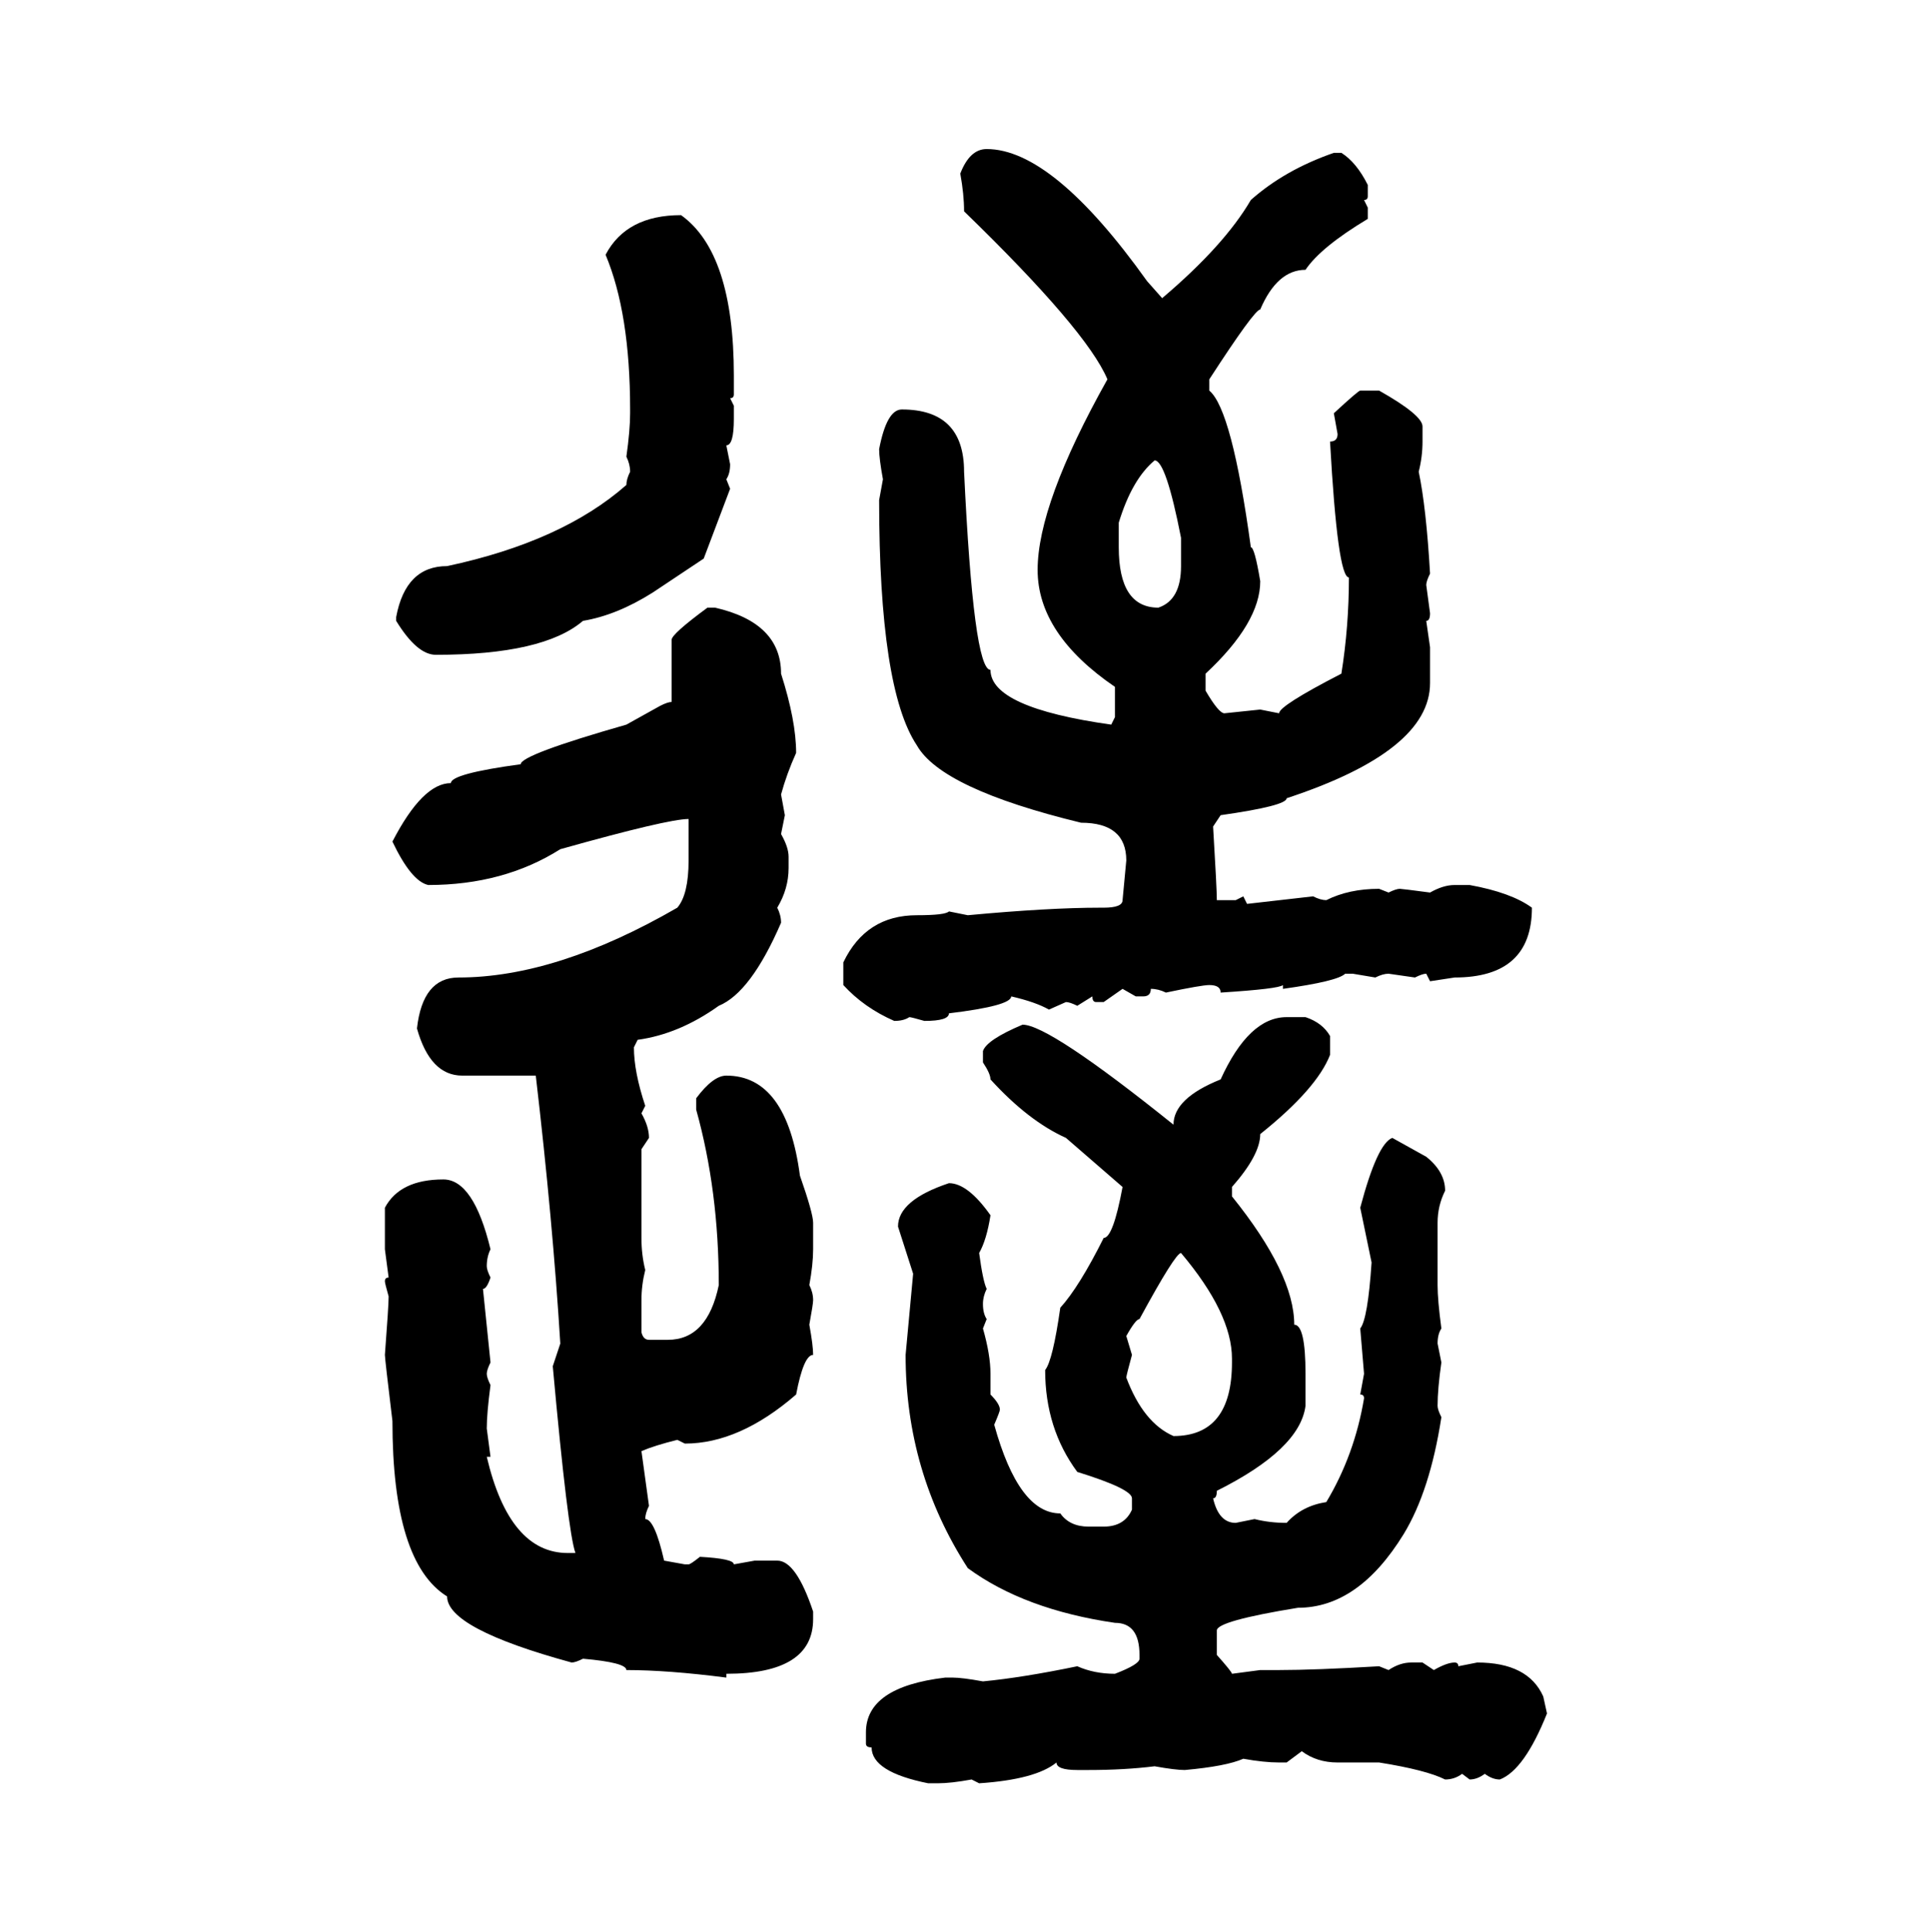 <svg xmlns="http://www.w3.org/2000/svg" xmlns:xlink="http://www.w3.org/1999/xlink" width="299.707" height="300"><path d="M153.22 23.14L153.22 23.14Q163.48 23.14 178.13 43.65L178.13 43.65L180.47 46.29Q190.14 38.09 194.24 31.05L194.24 31.05Q199.51 26.37 207.13 23.73L207.13 23.73L208.30 23.73Q210.64 25.20 212.40 28.71L212.40 28.71L212.40 30.47Q212.40 31.05 211.82 31.05L211.82 31.05L212.40 32.23L212.40 33.98Q205.08 38.38 202.73 41.89L202.73 41.89Q198.34 41.89 195.70 48.05L195.70 48.05Q194.82 48.05 187.79 58.89L187.79 58.89L187.79 60.64Q191.31 63.57 194.24 84.96L194.24 84.96Q194.82 84.96 195.70 90.23L195.70 90.23Q195.70 96.68 187.21 104.59L187.21 104.59L187.21 107.23Q189.26 110.74 190.14 110.74L190.14 110.74L195.70 110.16L198.63 110.74Q198.63 109.57 208.30 104.59L208.30 104.59Q209.47 97.27 209.47 89.65L209.47 89.65Q207.71 89.65 206.54 68.55L206.54 68.55Q207.71 68.55 207.71 67.38L207.71 67.38L207.13 64.16Q210.94 60.64 211.23 60.64L211.23 60.64L214.16 60.64Q220.90 64.45 220.90 66.21L220.90 66.21L220.90 68.55Q220.90 70.90 220.31 73.24L220.31 73.24Q221.48 78.81 222.07 89.06L222.07 89.06Q221.48 90.23 221.48 90.82L221.48 90.82L222.07 95.21Q222.07 96.39 221.48 96.39L221.48 96.39L222.07 100.49L222.07 106.05Q222.07 116.60 199.80 123.93L199.80 123.93Q199.80 125.10 189.55 126.56L189.55 126.56L188.38 128.32Q188.96 137.99 188.96 139.75L188.96 139.75L191.89 139.75L193.07 139.16L193.65 140.33L203.91 139.16Q205.08 139.75 205.96 139.75L205.96 139.75Q209.47 137.99 214.16 137.99L214.16 137.99L215.63 138.57Q216.80 137.99 217.38 137.99L217.38 137.99Q217.68 137.99 222.07 138.57L222.07 138.57Q224.12 137.40 225.88 137.40L225.88 137.40L228.22 137.40Q234.67 138.57 237.89 140.92L237.89 140.92Q237.89 151.76 225.88 151.76L225.88 151.76L222.07 152.34L221.48 151.17Q220.90 151.17 219.73 151.76L219.73 151.76L215.63 151.17Q214.75 151.17 213.57 151.76L213.57 151.76L210.06 151.17L208.89 151.17Q207.71 152.34 199.22 153.52L199.22 153.52L199.22 152.93Q198.63 153.52 189.55 154.10L189.55 154.10Q189.55 152.93 187.79 152.93L187.79 152.93Q186.62 152.93 181.05 154.10L181.05 154.10Q179.88 153.52 178.71 153.52L178.71 153.52Q178.71 154.69 177.54 154.69L177.54 154.69L176.37 154.69L174.32 153.52L171.39 155.57L170.21 155.57Q169.63 155.57 169.63 154.69L169.63 154.69L167.29 156.15Q166.11 155.57 165.53 155.57L165.53 155.57L162.89 156.74Q160.84 155.57 157.03 154.69L157.03 154.69Q157.03 156.15 147.36 157.32L147.36 157.32Q147.36 158.50 143.55 158.50L143.55 158.50Q141.50 157.91 141.21 157.91L141.21 157.91Q140.33 158.50 138.87 158.50L138.87 158.50Q134.18 156.45 130.96 152.93L130.96 152.93L130.96 149.41Q134.47 142.09 142.38 142.09L142.38 142.09Q146.78 142.09 147.36 141.50L147.36 141.50L150.29 142.09Q162.89 140.92 170.80 140.92L170.80 140.92L171.39 140.92Q174.32 140.92 174.32 139.75L174.32 139.75L174.90 133.59Q174.90 127.73 167.87 127.73L167.87 127.73Q146.19 122.46 142.38 115.72L142.38 115.72Q136.52 106.93 136.52 77.64L136.52 77.64L137.11 74.41Q136.52 71.19 136.52 69.73L136.52 69.73Q137.70 63.57 140.04 63.57L140.04 63.57Q149.71 63.57 149.71 73.24L149.71 73.24Q151.17 104.00 153.81 104.00L153.81 104.00Q153.81 109.86 172.56 112.50L172.56 112.50L173.14 111.33L173.14 106.64Q161.13 98.44 161.13 88.48L161.13 88.48Q161.13 78.22 171.97 58.89L171.97 58.89Q168.75 51.27 149.71 32.81L149.71 32.81Q149.71 30.18 149.12 26.95L149.12 26.95Q150.59 23.14 153.22 23.14ZM105.76 33.40L105.76 33.40Q113.96 39.26 113.96 58.30L113.96 58.30L113.96 61.23Q113.96 61.82 113.38 61.82L113.38 61.82L113.96 62.99L113.96 65.04Q113.96 69.14 112.79 69.14L112.79 69.14L113.38 72.07Q113.38 73.54 112.79 74.41L112.79 74.41L113.38 75.88L109.28 86.72L101.37 91.99Q95.80 95.51 90.53 96.39L90.53 96.39Q84.38 101.66 67.68 101.66L67.68 101.66Q64.75 101.66 61.52 96.39L61.52 96.39L61.52 95.80Q62.99 87.89 69.43 87.89L69.43 87.89Q87.30 84.08 97.27 75.29L97.27 75.29Q97.27 74.41 97.85 73.24L97.85 73.24Q97.85 72.07 97.27 70.90L97.27 70.90Q97.85 66.80 97.85 64.16L97.85 64.16L97.85 63.57Q97.85 48.63 94.04 39.55L94.04 39.55Q97.27 33.40 105.76 33.40ZM179.30 71.48L179.30 71.48Q175.78 74.41 173.73 81.15L173.73 81.15L173.73 84.96Q173.73 94.34 179.88 94.34L179.88 94.34Q183.40 93.16 183.40 87.89L183.40 87.89L183.40 83.50Q181.05 71.48 179.30 71.48ZM109.86 94.34L109.86 94.34L111.04 94.34Q121.29 96.68 121.29 104.59L121.29 104.59Q123.63 111.91 123.63 116.89L123.63 116.89Q122.17 120.12 121.29 123.34L121.29 123.34L121.88 126.56L121.29 129.49Q122.46 131.54 122.46 133.01L122.46 133.01L122.46 134.77Q122.46 137.99 120.70 140.92L120.70 140.92Q121.29 142.09 121.29 143.26L121.29 143.26Q116.60 154.10 111.62 156.15L111.62 156.15Q105.47 160.55 99.02 161.43L99.02 161.43L98.44 162.60Q98.44 166.41 100.20 171.68L100.20 171.68L99.61 172.85Q100.78 174.90 100.78 176.66L100.78 176.66L99.61 178.42L99.61 192.19Q99.61 194.82 100.20 197.17L100.20 197.17Q99.61 199.51 99.61 201.86L99.61 201.86L99.61 206.84Q99.90 208.01 100.78 208.01L100.78 208.01L103.71 208.01Q109.86 208.01 111.62 199.51L111.62 199.51Q111.62 184.86 108.11 172.27L108.11 172.27L108.11 170.51Q110.74 166.99 112.79 166.99L112.79 166.99Q122.17 166.99 124.22 182.52L124.22 182.52Q126.27 188.38 126.27 189.84L126.27 189.84L126.27 193.95Q126.27 196.29 125.68 199.51L125.68 199.51Q126.27 200.68 126.27 201.86L126.27 201.86Q126.27 202.44 125.68 205.66L125.68 205.66Q126.27 208.89 126.27 210.35L126.27 210.35Q124.80 210.35 123.63 216.50L123.63 216.50Q114.84 224.12 106.35 224.12L106.35 224.12L105.18 223.54Q101.66 224.41 99.61 225.29L99.61 225.29L100.78 233.79Q100.20 234.96 100.20 235.84L100.20 235.84Q101.66 235.84 103.13 242.29L103.13 242.29L106.35 242.87L106.93 242.87Q107.23 242.87 108.69 241.70L108.69 241.70Q113.96 241.99 113.96 242.87L113.96 242.87L117.19 242.29L120.70 242.29Q123.63 242.29 126.27 250.20L126.27 250.20L126.27 251.37Q126.27 259.86 112.79 259.86L112.79 259.86L112.79 260.45Q103.71 259.28 97.27 259.28L97.27 259.28Q97.27 258.11 90.53 257.52L90.53 257.52Q89.36 258.11 88.77 258.11L88.77 258.11Q69.43 252.83 69.43 247.85L69.43 247.85Q60.94 242.58 60.94 220.61L60.94 220.61Q59.77 210.94 59.77 210.35L59.77 210.35Q60.35 202.73 60.35 201.27L60.35 201.27Q59.77 199.22 59.77 198.93L59.77 198.93Q59.77 198.34 60.35 198.34L60.35 198.34L59.77 193.95L59.77 187.50Q62.11 183.11 68.85 183.11L68.85 183.11Q73.54 183.11 76.17 193.95L76.17 193.95Q75.59 195.12 75.59 196.58L75.59 196.58Q75.59 197.17 76.17 198.34L76.17 198.34Q75.59 200.10 75 200.10L75 200.10L76.17 211.52Q75.59 212.70 75.59 213.28L75.59 213.28Q75.59 213.87 76.17 215.04L76.17 215.04Q75.59 219.43 75.59 221.78L75.59 221.78L76.17 226.17L75.59 226.17Q79.10 241.11 88.18 241.11L88.18 241.11L89.36 241.11Q88.18 237.89 85.84 212.11L85.84 212.11L87.01 208.59Q85.84 189.55 83.20 166.99L83.20 166.99L71.78 166.99Q66.80 166.99 64.75 159.67L64.75 159.67Q65.63 151.76 71.19 151.76L71.19 151.76Q86.43 151.76 105.18 140.92L105.18 140.92Q106.93 138.87 106.93 133.59L106.93 133.59L106.93 127.15Q103.71 127.15 87.01 131.84L87.01 131.84Q78.22 137.40 66.50 137.40L66.50 137.40Q63.87 136.82 60.94 130.66L60.94 130.66Q65.63 121.58 70.02 121.58L70.02 121.58Q70.02 120.12 80.86 118.65L80.86 118.65Q80.86 117.19 97.27 112.50L97.27 112.50L102.54 109.57Q103.71 108.98 104.30 108.98L104.30 108.98L104.30 99.32Q104.30 98.44 109.86 94.34ZM199.80 157.91L202.73 157.91Q205.37 158.79 206.54 160.84L206.54 160.84L206.54 163.77Q204.49 169.04 195.70 176.07L195.70 176.07Q195.70 179.30 191.31 184.28L191.31 184.28L191.31 185.74Q200.98 197.75 200.98 205.66L200.98 205.66Q202.73 205.66 202.73 213.28L202.73 213.28L202.73 218.26Q201.86 225 188.96 231.45L188.96 231.45Q188.96 232.62 188.38 232.62L188.38 232.62Q189.26 236.43 191.89 236.43L191.89 236.43L194.82 235.84Q197.17 236.43 199.80 236.43L199.80 236.43Q202.15 233.79 205.96 233.20L205.96 233.20Q210.35 225.88 211.82 217.09L211.82 217.09Q211.82 216.50 211.23 216.50L211.23 216.50L211.82 213.28L211.23 206.25Q212.40 204.79 212.99 196.00L212.99 196.00L211.23 187.50Q213.87 177.54 216.21 176.66L216.21 176.66L221.48 179.59Q224.41 181.93 224.41 184.86L224.41 184.86Q223.24 187.21 223.24 189.84L223.24 189.84L223.24 199.51Q223.24 201.86 223.83 206.25L223.83 206.25Q223.24 207.13 223.24 208.59L223.24 208.59L223.83 211.52Q223.24 215.63 223.24 218.26L223.24 218.26Q223.24 218.85 223.83 220.02L223.83 220.02Q222.07 231.45 217.97 238.18L217.97 238.18Q210.94 249.61 201.56 249.61L201.56 249.61Q188.96 251.66 188.96 253.13L188.96 253.13L188.96 256.93Q191.31 259.57 191.31 259.86L191.31 259.86L195.70 259.28L198.63 259.28Q204.20 259.28 214.16 258.69L214.16 258.69L215.63 259.28Q217.38 258.11 219.14 258.11L219.14 258.11L220.90 258.11L222.66 259.28Q224.71 258.11 225.88 258.11L225.88 258.11Q226.46 258.11 226.46 258.69L226.46 258.69L229.39 258.11Q237.30 258.11 239.65 263.38L239.65 263.38L240.23 266.02Q236.72 274.80 232.91 276.27L232.91 276.27Q231.74 276.27 230.57 275.39L230.57 275.39Q229.39 276.27 228.22 276.27L228.22 276.27L227.05 275.39Q225.88 276.27 224.41 276.27L224.41 276.27Q221.48 274.80 214.16 273.63L214.16 273.63L207.71 273.63Q204.49 273.63 202.15 271.88L202.15 271.88L199.80 273.63L198.63 273.63Q196.29 273.63 193.07 273.05L193.07 273.05Q190.43 274.22 183.98 274.80L183.98 274.80Q182.52 274.80 179.30 274.22L179.30 274.22Q174.61 274.80 169.04 274.80L169.04 274.80L167.29 274.80Q164.06 274.80 164.06 273.63L164.06 273.63Q160.84 276.27 152.05 276.86L152.05 276.86L150.88 276.27Q147.66 276.86 145.61 276.86L145.61 276.86L144.14 276.86Q135.35 275.10 135.35 271.29L135.35 271.29Q134.47 271.29 134.47 270.70L134.47 270.70L134.47 268.95Q134.47 261.91 146.78 260.45L146.78 260.45L147.95 260.45Q149.41 260.45 152.64 261.04L152.64 261.04Q158.79 260.45 167.29 258.69L167.29 258.69Q169.92 259.86 173.14 259.86L173.14 259.86Q176.95 258.40 176.95 257.52L176.95 257.52L176.95 256.93Q176.95 251.95 173.14 251.95L173.14 251.95Q159.08 249.90 150.29 243.46L150.29 243.46Q140.63 228.52 140.63 210.35L140.63 210.35L141.80 197.75L139.45 190.43Q139.45 186.33 147.36 183.69L147.36 183.69Q150.29 183.69 153.81 188.67L153.81 188.67Q153.22 192.48 152.05 194.53L152.05 194.53Q152.64 198.93 153.22 200.10L153.22 200.10Q152.64 201.27 152.64 202.44L152.64 202.44Q152.64 203.91 153.22 204.79L153.22 204.79L152.64 206.25Q153.81 210.35 153.81 213.28L153.81 213.28L153.81 216.50Q155.27 217.97 155.27 218.85L155.27 218.85Q155.27 219.14 154.39 221.19L154.39 221.19Q158.20 234.96 164.65 234.96L164.65 234.96Q166.11 237.01 169.04 237.01L169.04 237.01L171.39 237.01Q174.61 237.01 175.78 234.38L175.78 234.38L175.78 232.62Q175.78 231.15 167.29 228.52L167.29 228.52Q162.30 221.78 162.30 212.70L162.30 212.70Q163.48 211.23 164.65 203.03L164.65 203.03Q167.58 199.80 171.39 192.19L171.39 192.19Q172.85 192.19 174.32 184.28L174.32 184.28L165.53 176.66Q159.67 174.02 153.81 167.58L153.81 167.58Q153.81 166.70 152.64 164.94L152.64 164.94L152.64 163.18Q153.22 161.43 158.79 159.08L158.79 159.08Q162.89 159.08 182.23 174.61L182.23 174.61Q182.23 170.51 189.55 167.58L189.55 167.58Q193.95 157.91 199.80 157.91L199.80 157.91ZM174.90 207.42L174.90 207.42L175.78 210.35Q174.90 213.57 174.90 213.87L174.90 213.87Q177.54 220.90 182.23 222.95L182.23 222.95Q191.31 222.95 191.31 211.52L191.31 211.52L191.31 210.94Q191.31 203.91 183.40 194.53L183.40 194.53Q182.52 194.53 176.95 204.79L176.95 204.79Q176.37 204.79 174.90 207.42Z"/></svg>
